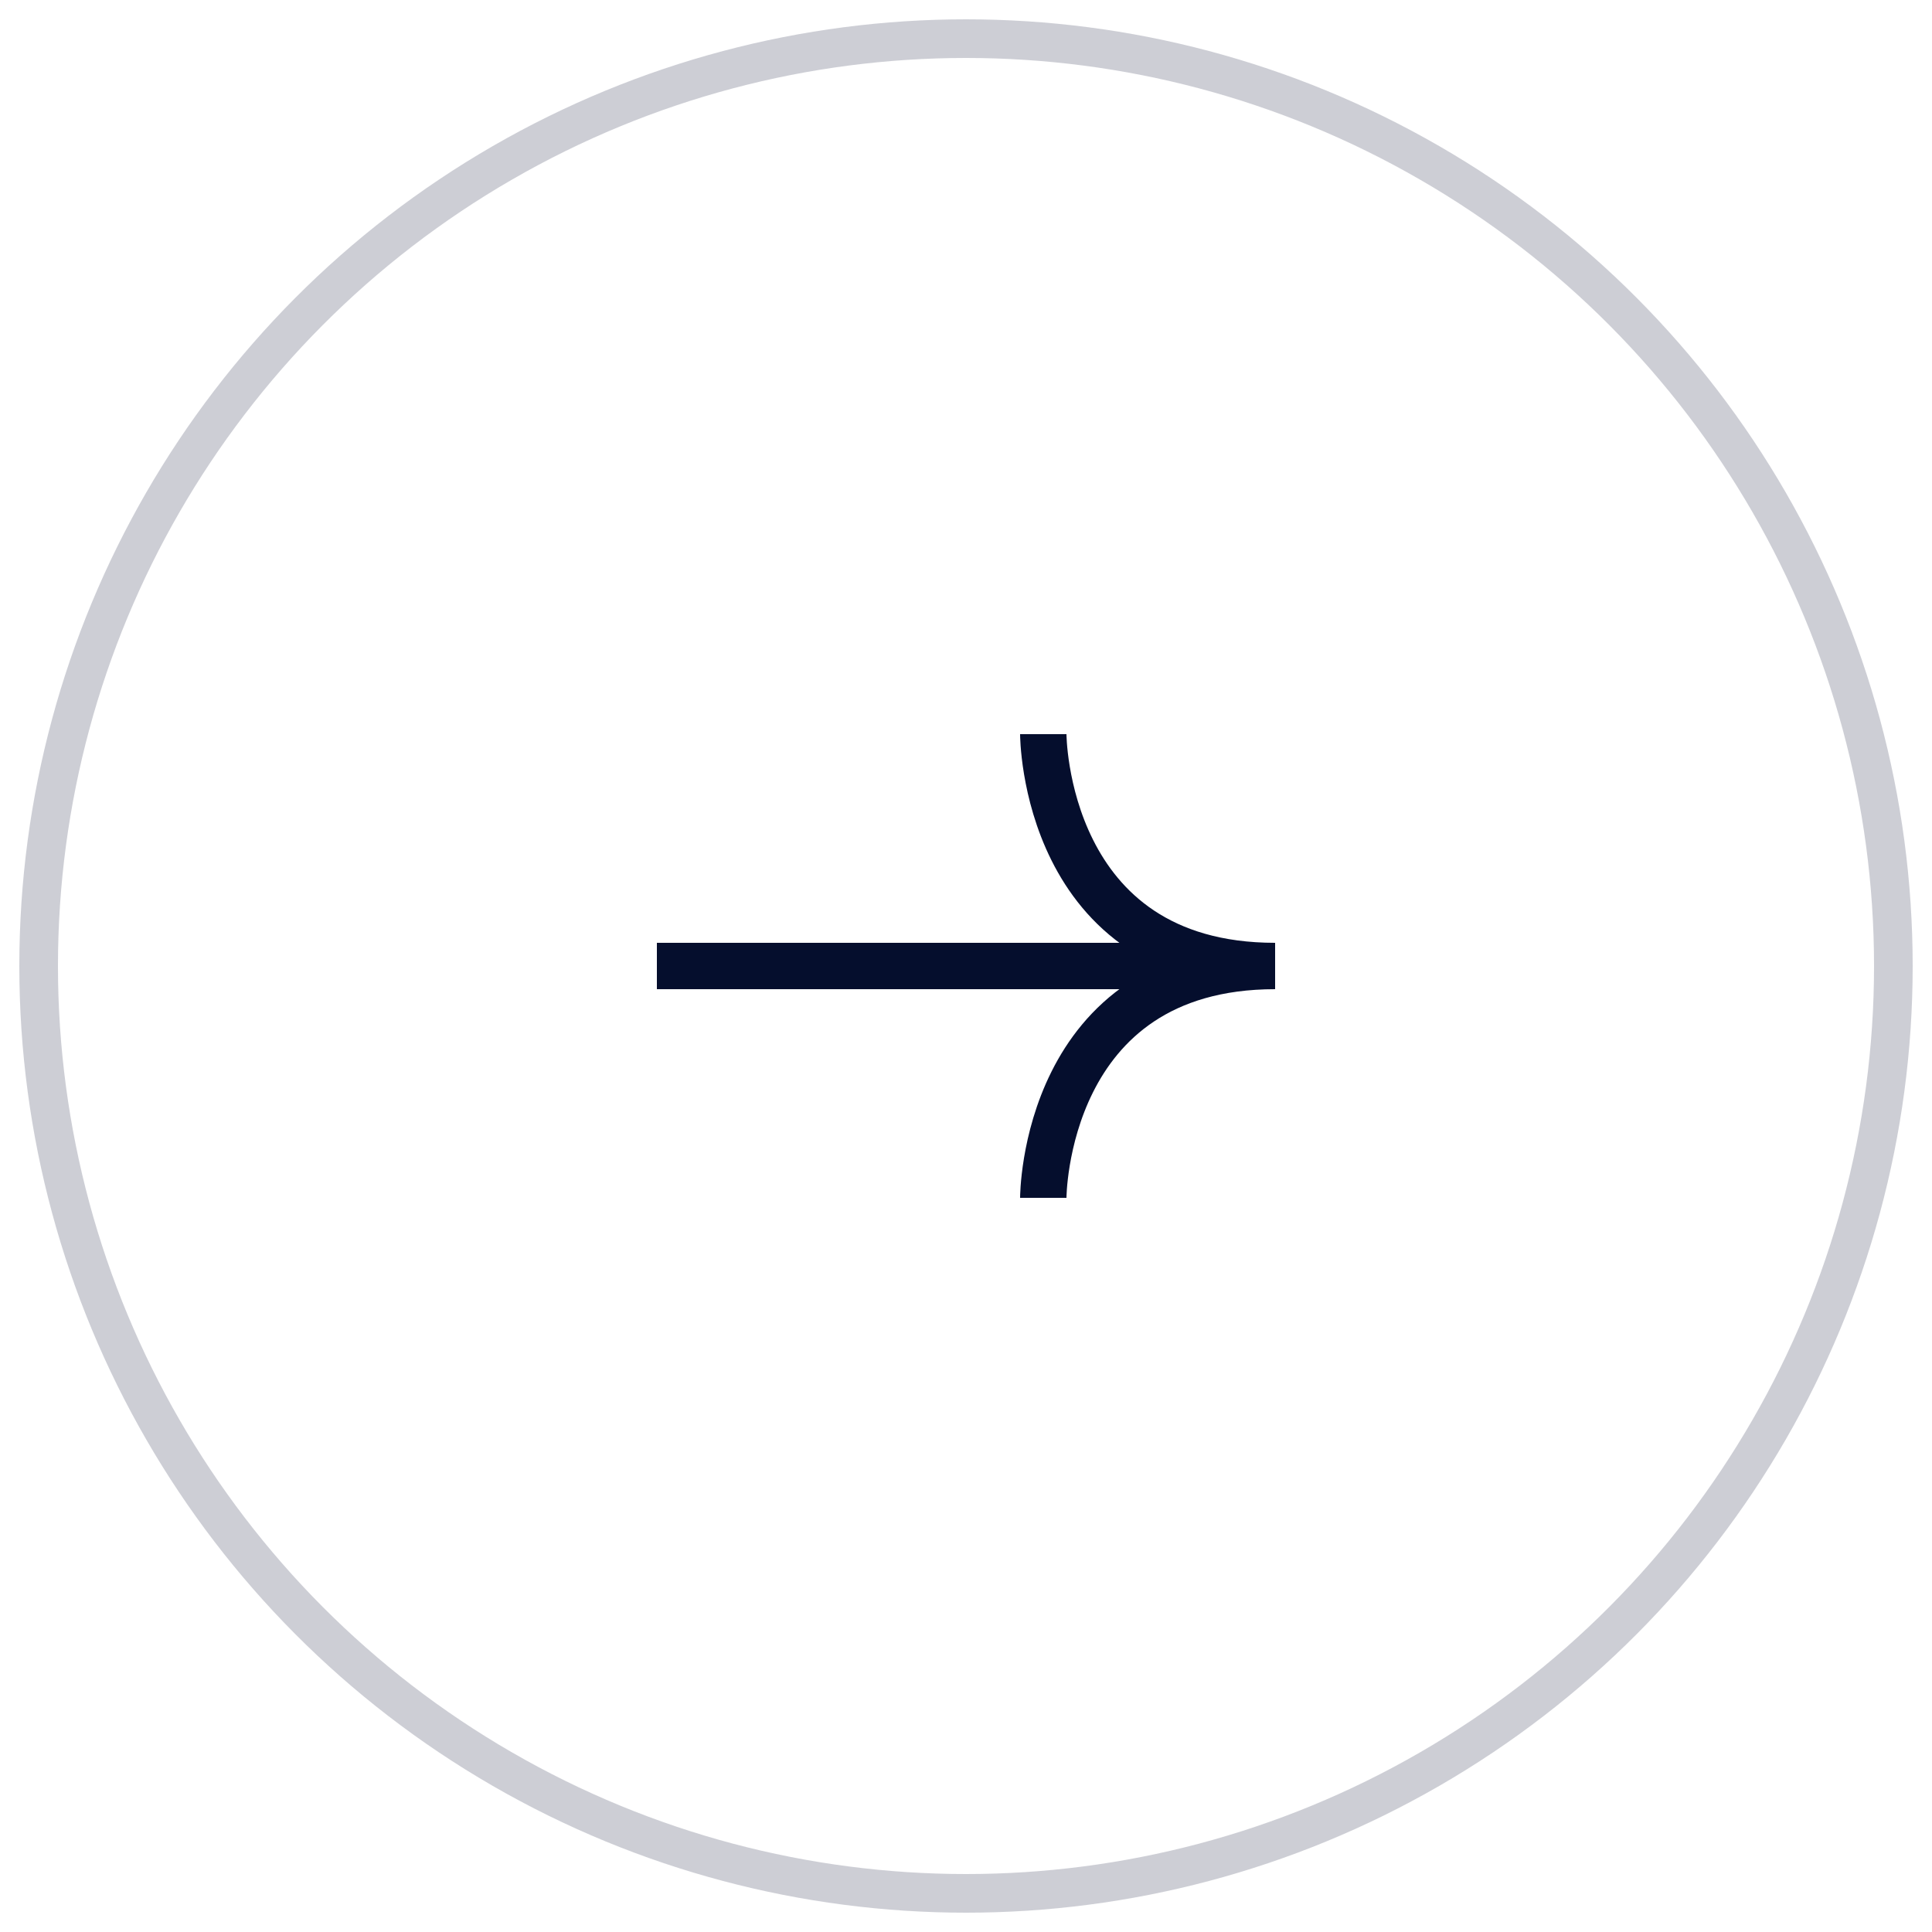 <svg width="50" height="50" viewBox="0 0 50 50" fill="none" xmlns="http://www.w3.org/2000/svg">
<circle cx="25" cy="25" r="24" stroke="#050E2D" stroke-opacity="0.2"/>
<path d="M32.5 25H17" stroke="#050E2D" stroke-width="1.2"/>
<path d="M27 19C27 19 27.001 25 33 25C27 25 27 31 27 31" stroke="#050E2D" stroke-width="1.2"/>
</svg>
